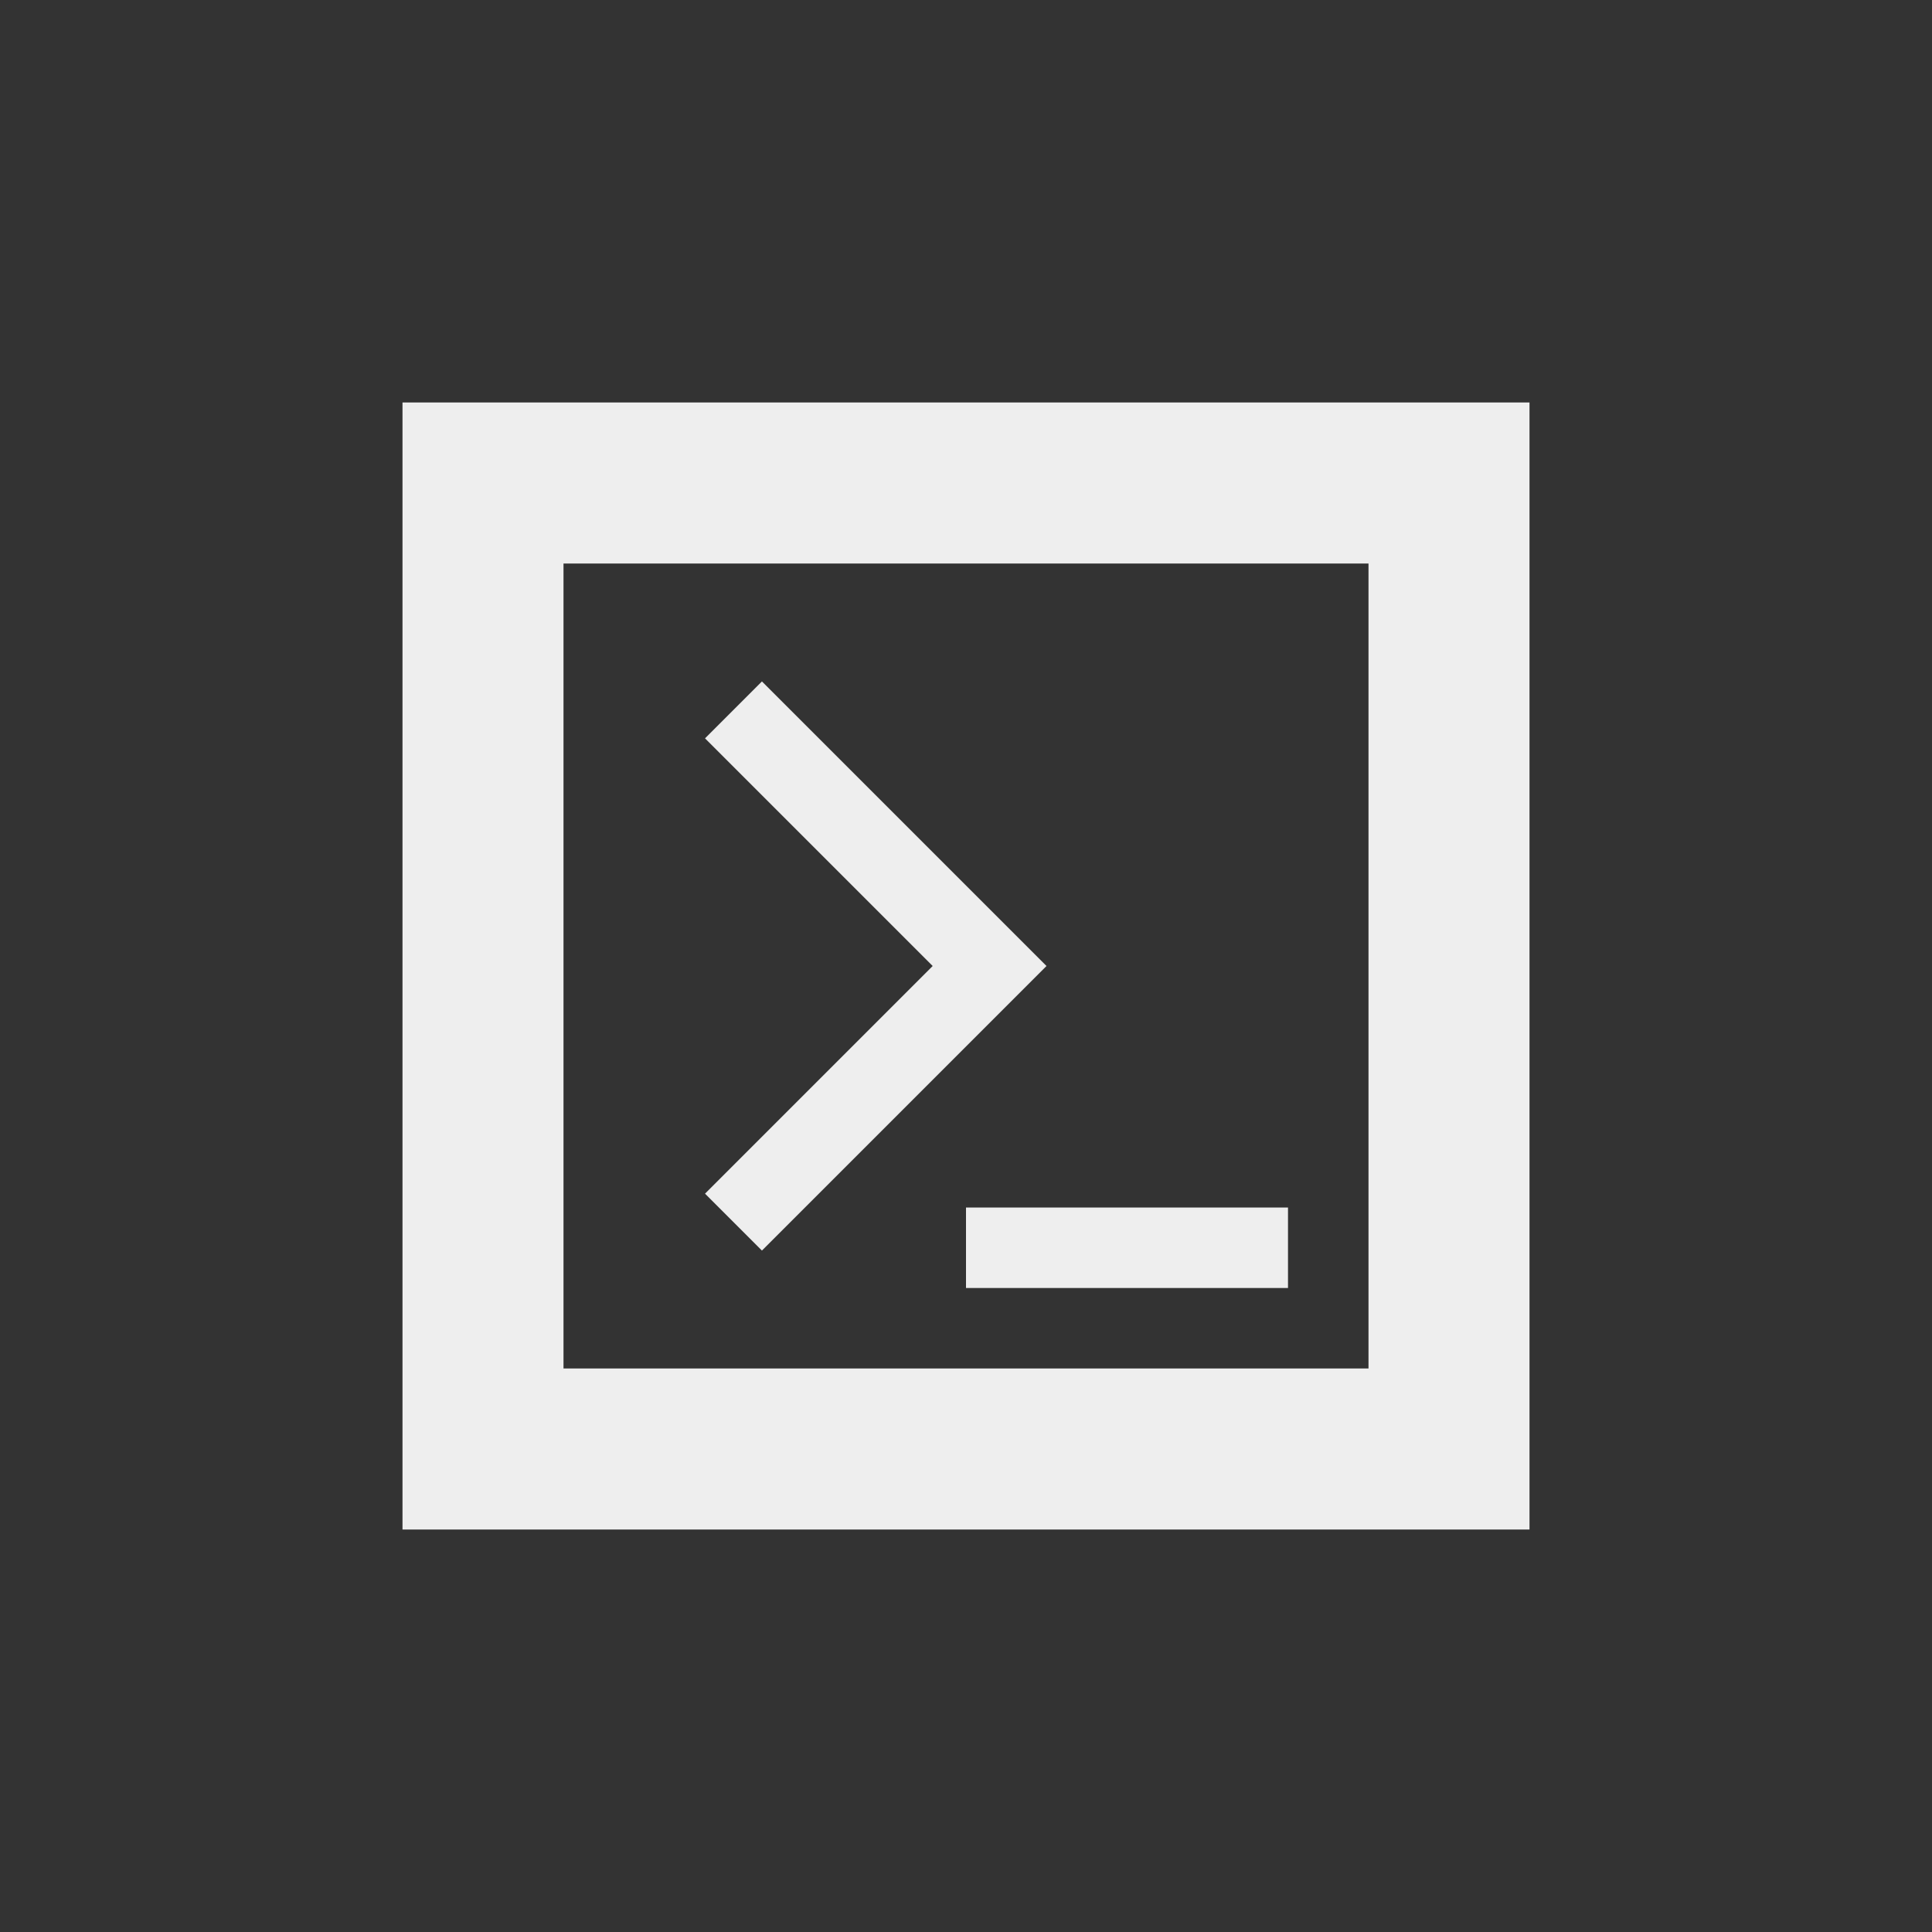 <?xml version="1.0" encoding="UTF-8"?>
<svg xmlns="http://www.w3.org/2000/svg" xmlns:xlink="http://www.w3.org/1999/xlink" width="24px" height="24px" viewBox="0 0 24 24" version="1.1">
<rect x="0" y="0" width="24" height="24" fill="#333333" stroke="none"/>
<g id="surface1">
<defs>
  <style id="current-color-scheme" type="text/css">
   .ColorScheme-Text { color:#eeeeee; } .ColorScheme-Highlight { color:#424242; }
  </style>
 </defs>
<path style="fill:currentColor" class="ColorScheme-Text" d="M 5 5 L 5 19 L 19 19 L 19 5 Z M 7 7 L 17 7 L 17 17 L 7 17 Z M 9.465 8.465 L 8.758 9.172 L 11.586 12 L 8.758 14.828 L 9.465 15.535 L 13 12 Z M 12 15 L 12 16 L 16 16 L 16 15 Z M 12 15 "/>
</g>
</svg>
